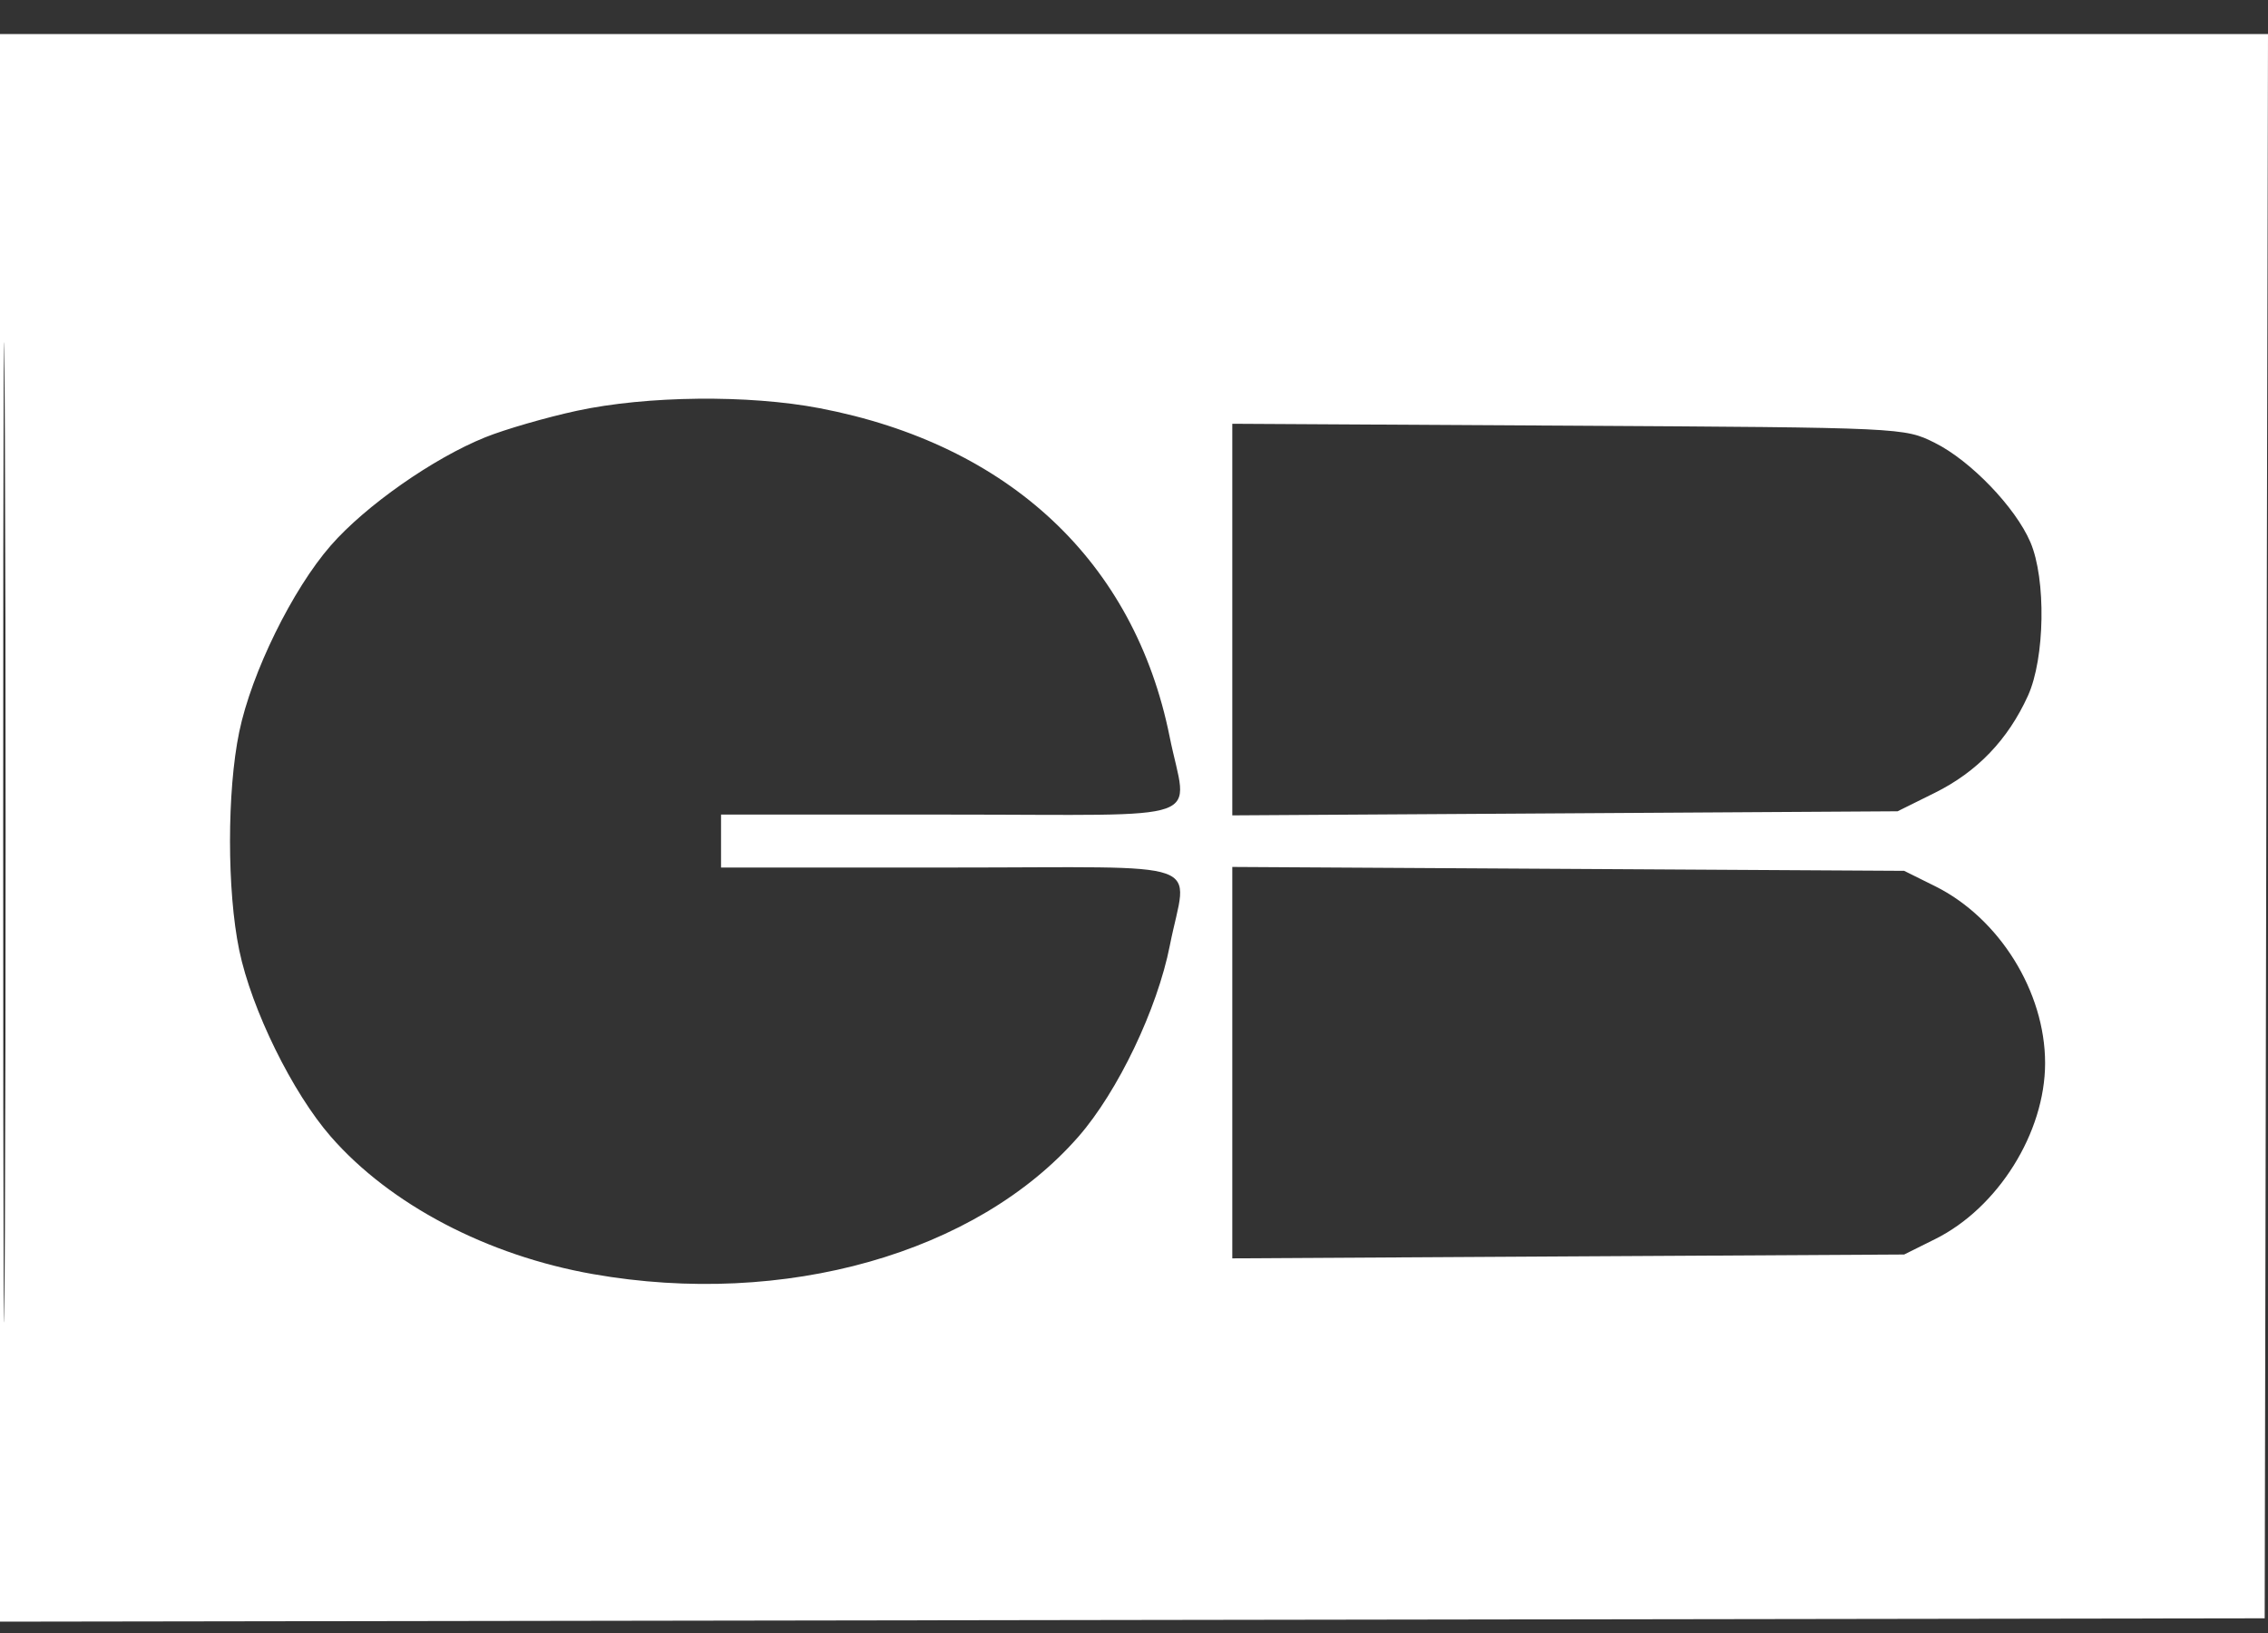 <svg width="50" height="36" viewBox="0 0 50 36" fill="none" xmlns="http://www.w3.org/2000/svg">
<rect x="0" y="0" width="50" height="36" fill="#333333" stroke="none"/>
<path id="CB" fill-rule="evenodd" clip-rule="evenodd" d="M0 18.25V35.75L24.963 35.713L49.927 35.676L49.963 18.213L50 0.75H25H0V18.25ZM0.07 18.323C0.07 27.947 0.087 31.906 0.108 27.12C0.129 22.334 0.129 14.459 0.108 9.62C0.087 4.782 0.07 8.698 0.07 18.323ZM12.716 9.056C12.041 9.202 11.132 9.465 10.696 9.641C9.556 10.1 8.058 11.149 7.294 12.024C6.447 12.993 5.545 14.83 5.274 16.135C5.003 17.442 5.003 19.64 5.274 20.947C5.545 22.253 6.447 24.089 7.294 25.058C8.602 26.556 10.742 27.678 13.073 28.088C17.291 28.831 21.527 27.631 23.775 25.058C24.644 24.064 25.514 22.244 25.79 20.844C26.171 18.908 26.78 19.125 20.953 19.125H15.896V18.541V17.958H20.953C26.78 17.958 26.174 18.174 25.785 16.238C25.009 12.386 22.253 9.8 18.07 8.999C16.504 8.699 14.259 8.723 12.716 9.056ZM27.167 13.658V17.975L34.501 17.93L41.834 17.885L42.655 17.478C43.587 17.016 44.266 16.309 44.707 15.34C45.083 14.514 45.111 12.766 44.761 11.951C44.431 11.182 43.44 10.153 42.654 9.762C41.98 9.427 41.968 9.427 34.573 9.384L27.167 9.342V13.658ZM27.167 23.427V27.741L34.573 27.698L41.979 27.656L42.662 27.316C44.049 26.627 45.086 24.968 45.086 23.436C45.086 21.863 44.077 20.241 42.662 19.537L41.979 19.198L34.573 19.155L27.167 19.112V23.427Z" fill="white"/>
</svg>
